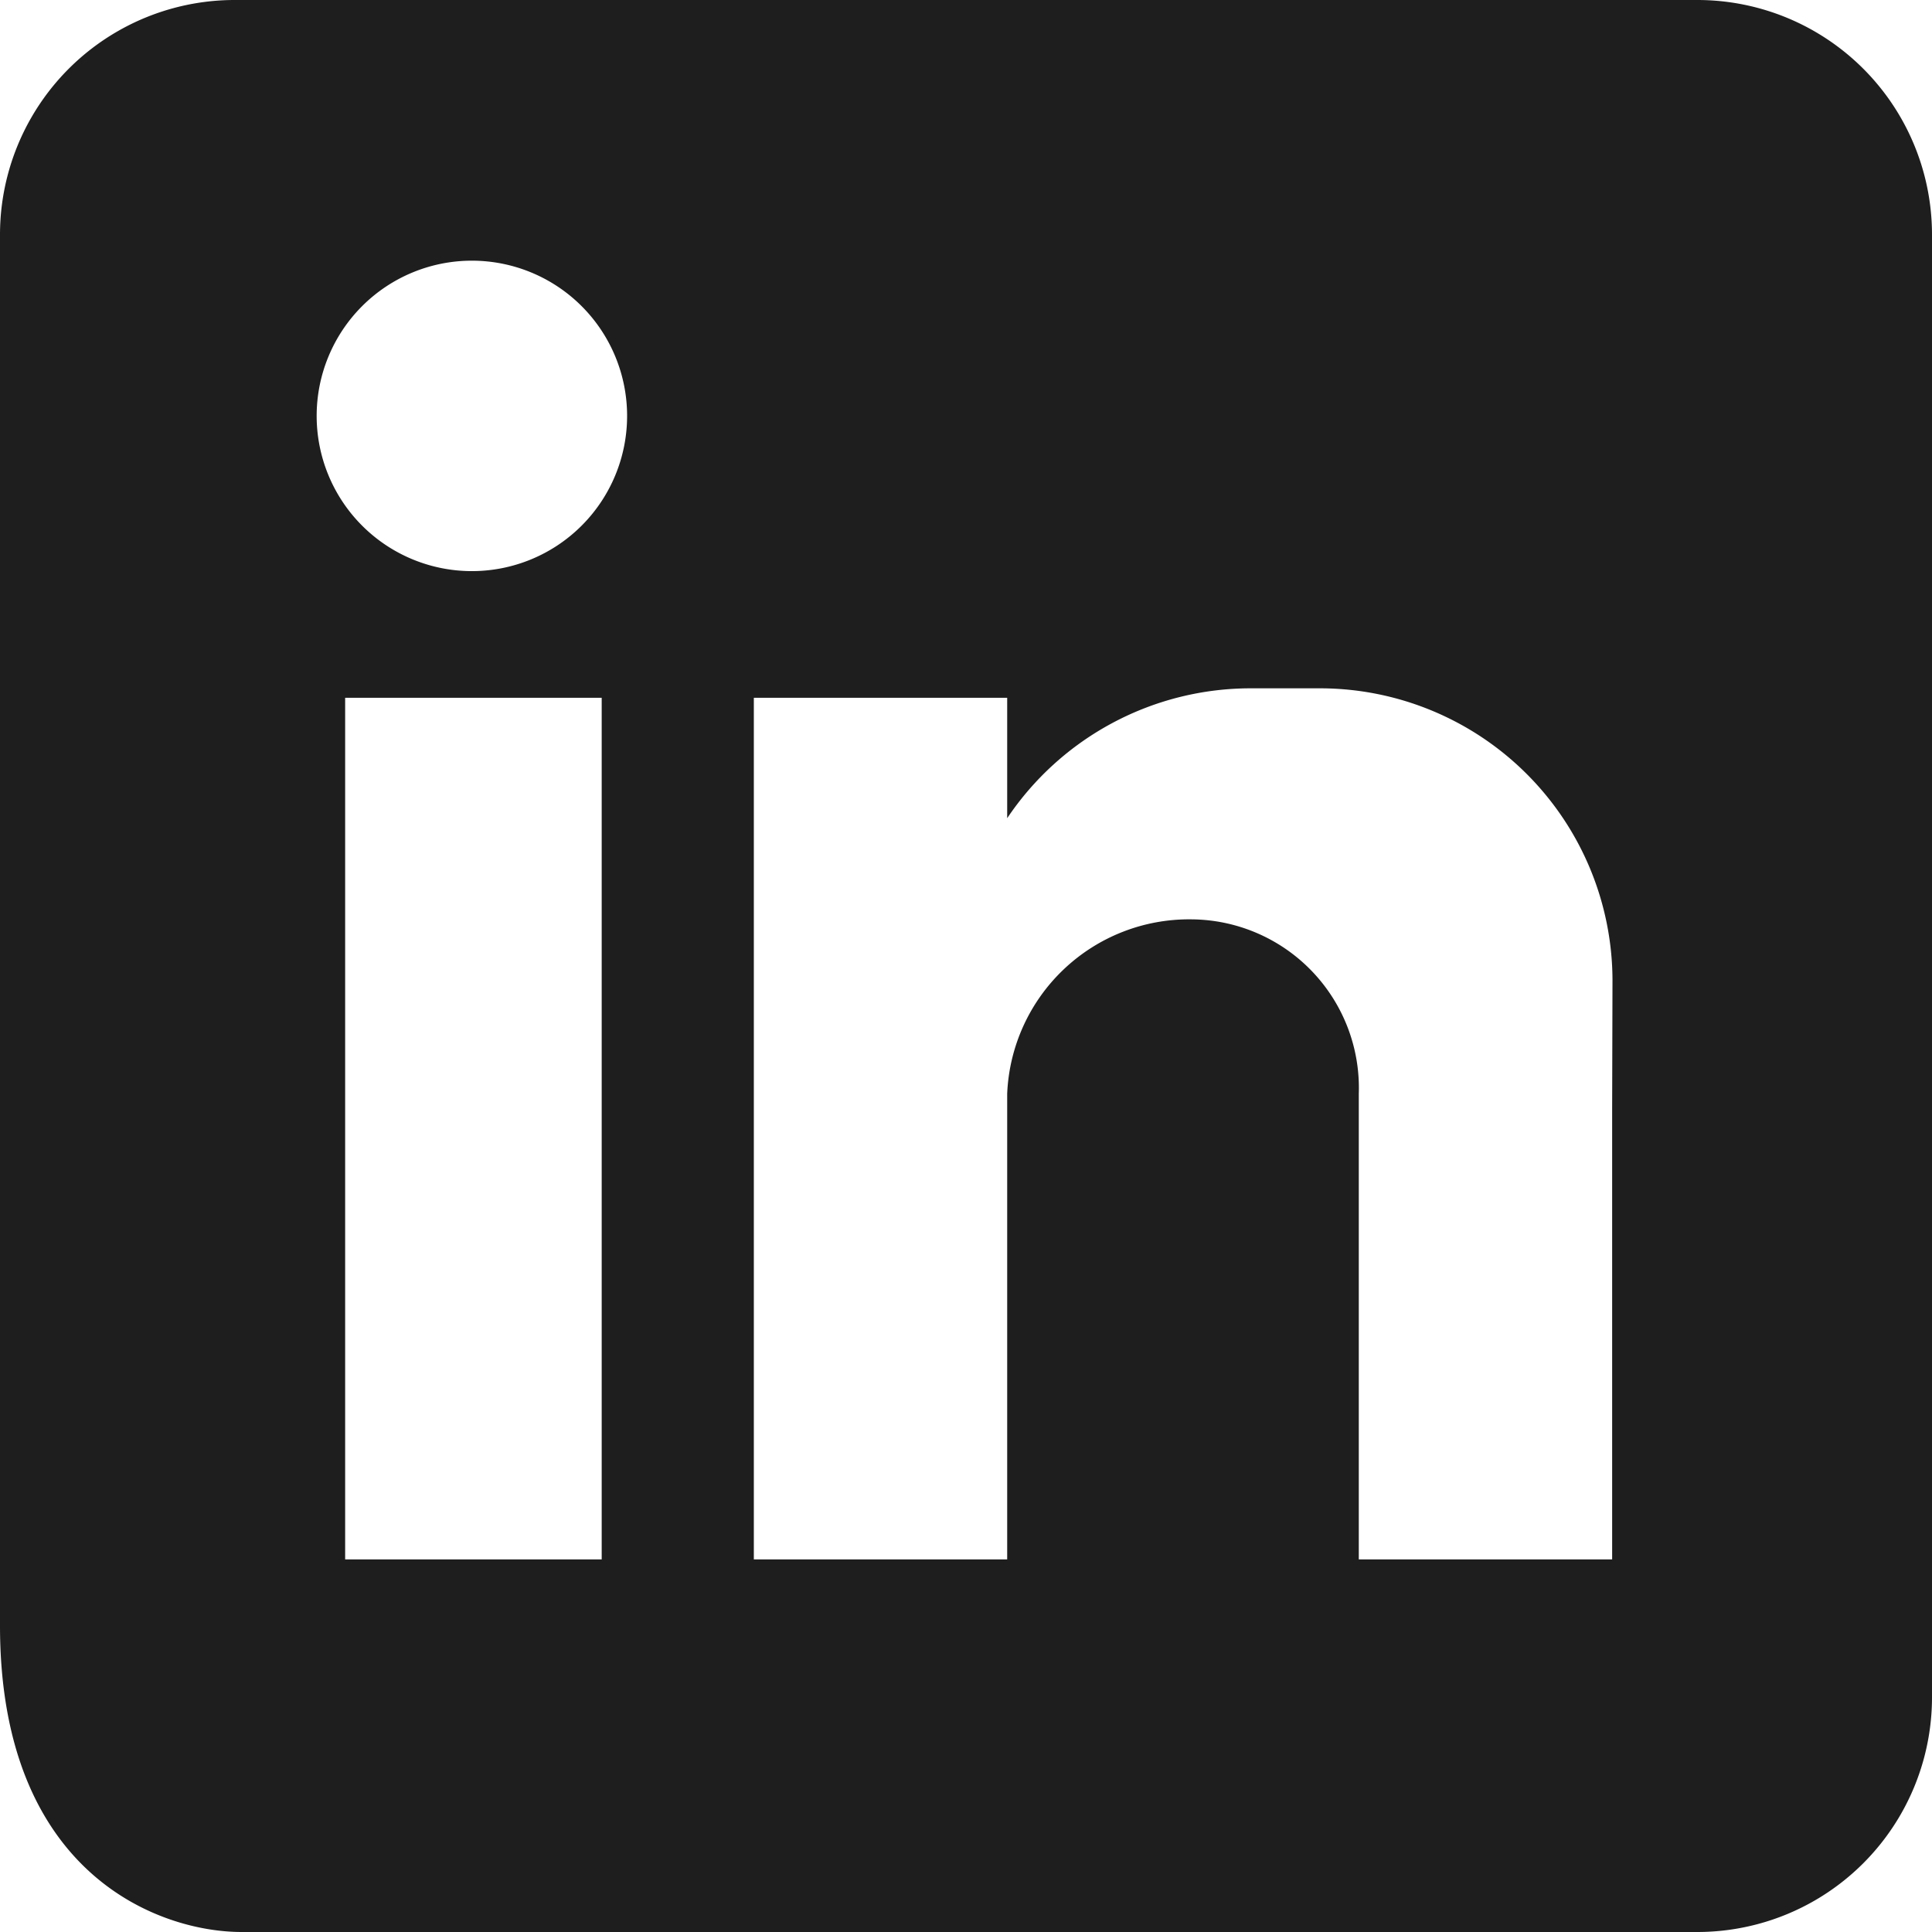 <svg xmlns="http://www.w3.org/2000/svg" width="33.233" height="33.234" viewBox="0 0 33.233 33.234">
  <path id="Path_117" data-name="Path 117" d="M10902.775,2917.158h-25.159a4.037,4.037,0,0,0-4.038,4.037v23.926c0,4.276,2.74,5.27,4.154,5.27h25.043a4.037,4.037,0,0,0,4.036-4.038V2921.2A4.036,4.036,0,0,0,10902.775,2917.158Zm-18.847,26.824h-4.413v-14.821h4.413Zm-2.233-17a2.67,2.67,0,0,1,0-5.34,2.67,2.67,0,0,1,0,5.34Zm19.614,9.263v7.737h-4.358v-8.01a2.9,2.9,0,0,0-2.888-3,3.131,3.131,0,0,0-3.16,3v8.01h-4.358v-14.821h4.358v2.071a5.045,5.045,0,0,1,4.2-2.234h1.2a5.034,5.034,0,0,1,5.012,5.013Z" transform="translate(-10873.578 -2917.158)" fill="#1e1e1e" fill-rule="evenodd"/>
</svg>
